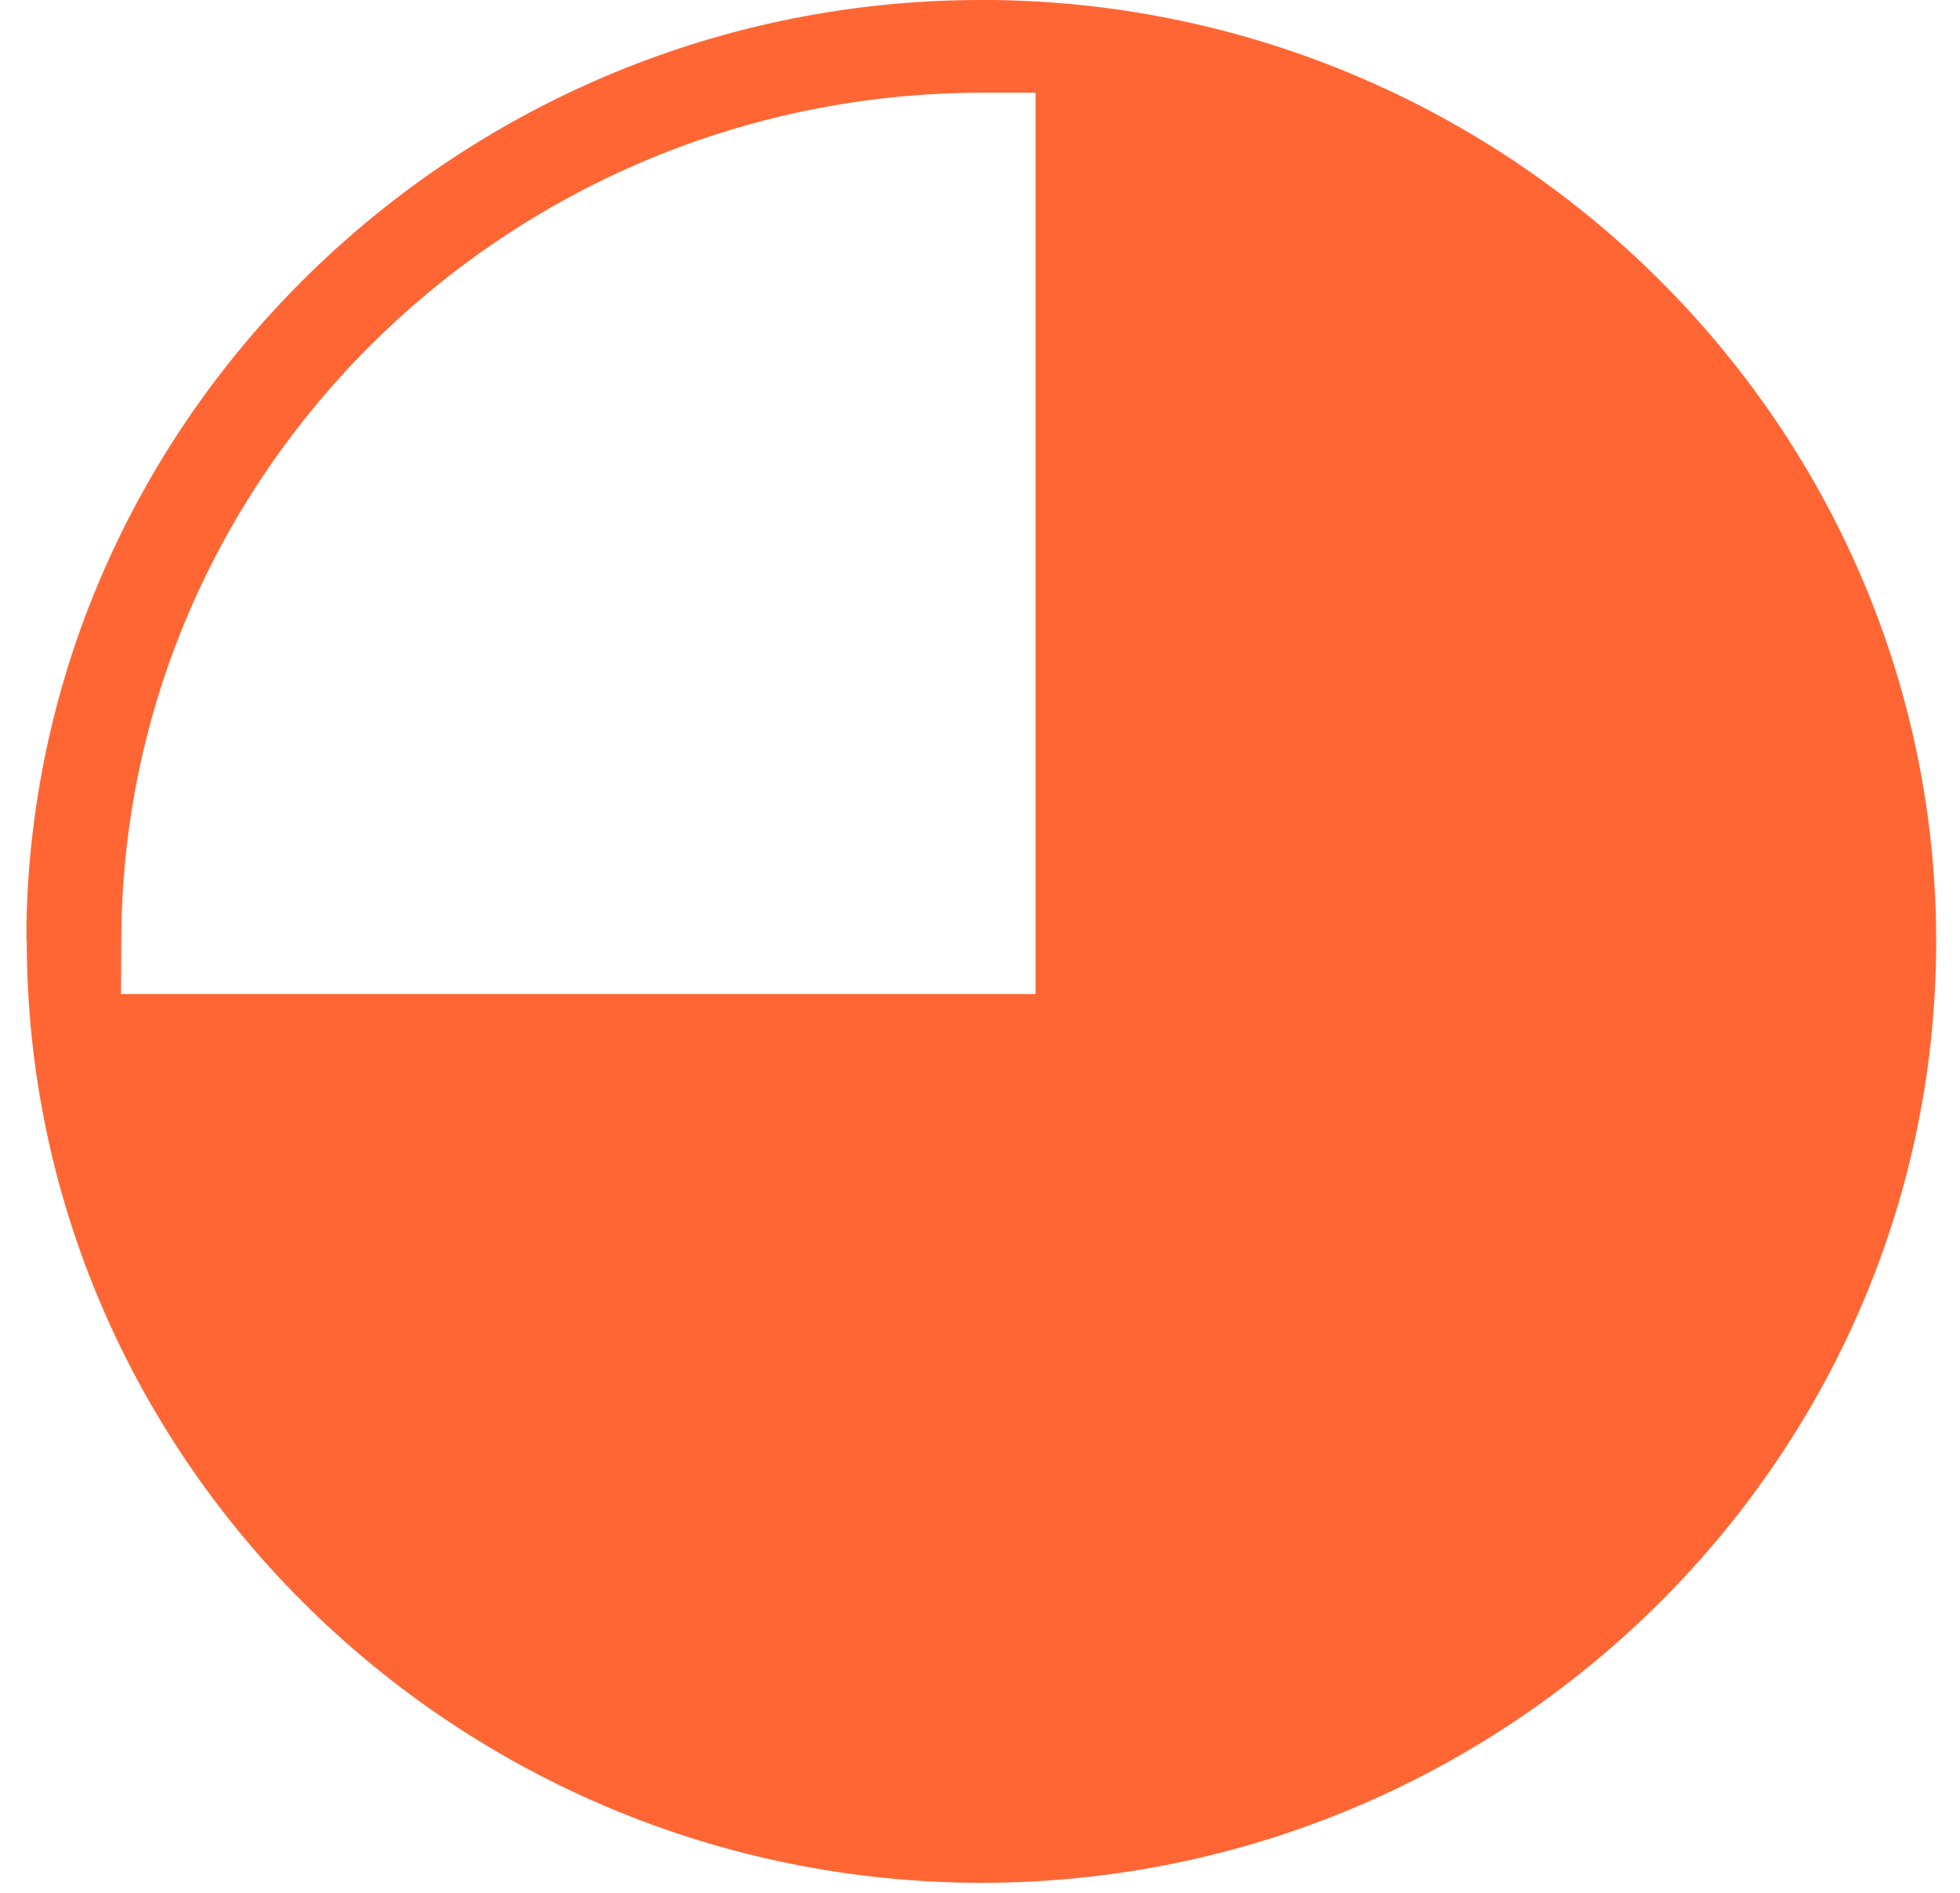 <svg width="59" height="57" viewBox="0 0 59 57" fill="none" xmlns="http://www.w3.org/2000/svg">
<g clip-path="url(#clip0_4029_365)">
<path d="M0.805 28.344C0.821 43.955 13.717 56.672 29.547 56.688C45.289 56.68 58.185 44.051 58.282 28.527C58.387 13.004 45.661 0.207 29.919 0C29.79 0 29.661 0 29.531 0C13.959 0 1.112 12.382 0.797 27.778V28.344H0.805ZM3.651 28.336C3.667 14.264 15.285 2.806 29.556 2.791H31.173V29.93H3.643L3.651 28.336Z" fill="#FF6634"/>
</g>
<defs>
<clipPath id="clip0_4029_365">
<rect width="57.486" height="56.688" fill="white" transform="translate(0.797)"/>
</clipPath>
</defs>
</svg>
